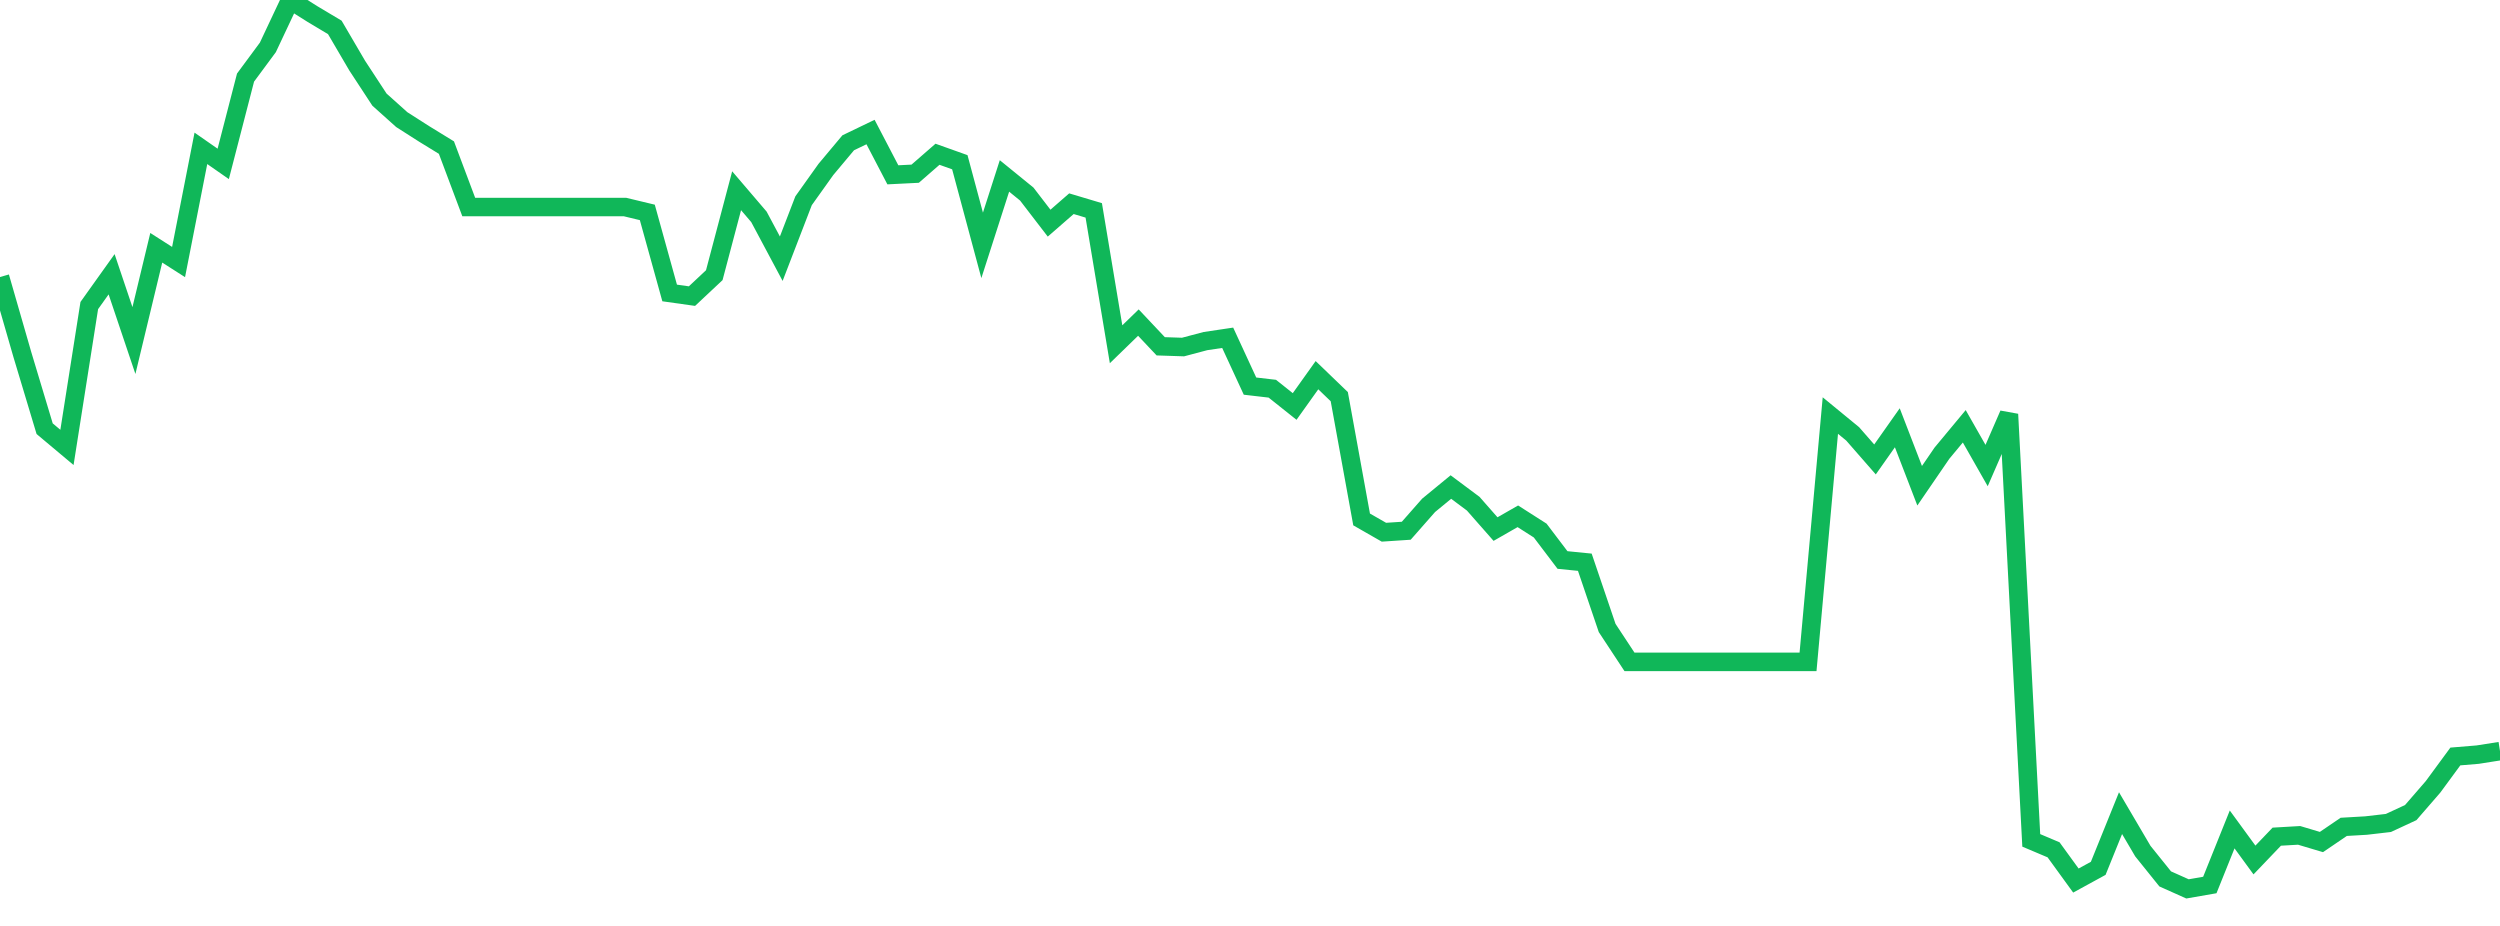 <?xml version="1.0" standalone="no"?>
<!DOCTYPE svg PUBLIC "-//W3C//DTD SVG 1.1//EN" "http://www.w3.org/Graphics/SVG/1.1/DTD/svg11.dtd">
<svg width="135" height="50" viewBox="0 0 135 50" preserveAspectRatio="none" class="sparkline" xmlns="http://www.w3.org/2000/svg"
xmlns:xlink="http://www.w3.org/1999/xlink"><path  class="sparkline--line" d="M 0 14.96 L 0 14.96 L 1.205 19.14 L 2.411 23.15 L 3.616 24.16 L 4.821 16.5 L 6.027 14.81 L 7.232 18.39 L 8.438 13.38 L 9.643 14.15 L 10.848 8.01 L 12.054 8.85 L 13.259 4.19 L 14.464 2.56 L 15.67 0 L 16.875 0.76 L 18.08 1.48 L 19.286 3.54 L 20.491 5.38 L 21.696 6.46 L 22.902 7.23 L 24.107 7.97 L 25.312 11.18 L 26.518 11.18 L 27.723 11.18 L 28.929 11.18 L 30.134 11.18 L 31.339 11.18 L 32.545 11.18 L 33.75 11.18 L 34.955 11.47 L 36.161 15.82 L 37.366 15.99 L 38.571 14.86 L 39.777 10.3 L 40.982 11.71 L 42.188 13.97 L 43.393 10.84 L 44.598 9.15 L 45.804 7.71 L 47.009 7.13 L 48.214 9.44 L 49.42 9.38 L 50.625 8.33 L 51.83 8.76 L 53.036 13.25 L 54.241 9.5 L 55.446 10.48 L 56.652 12.05 L 57.857 11 L 59.062 11.36 L 60.268 18.59 L 61.473 17.42 L 62.679 18.7 L 63.884 18.74 L 65.089 18.42 L 66.295 18.24 L 67.5 20.85 L 68.705 20.99 L 69.911 21.95 L 71.116 20.26 L 72.321 21.42 L 73.527 28.05 L 74.732 28.74 L 75.938 28.66 L 77.143 27.29 L 78.348 26.3 L 79.554 27.2 L 80.759 28.57 L 81.964 27.88 L 83.17 28.65 L 84.375 30.24 L 85.58 30.36 L 86.786 33.91 L 87.991 35.74 L 89.196 35.74 L 90.402 35.74 L 91.607 35.74 L 92.812 35.74 L 94.018 35.74 L 95.223 35.74 L 96.429 35.74 L 97.634 35.74 L 98.839 22.44 L 100.045 23.43 L 101.25 24.81 L 102.455 23.1 L 103.661 26.23 L 104.866 24.47 L 106.071 23.02 L 107.277 25.14 L 108.482 22.37 L 109.688 45.38 L 110.893 45.89 L 112.098 47.55 L 113.304 46.89 L 114.509 43.91 L 115.714 45.96 L 116.92 47.46 L 118.125 48 L 119.33 47.79 L 120.536 44.79 L 121.741 46.44 L 122.946 45.18 L 124.152 45.11 L 125.357 45.47 L 126.562 44.65 L 127.768 44.58 L 128.973 44.44 L 130.179 43.88 L 131.384 42.49 L 132.589 40.85 L 133.795 40.75 L 135 40.56" fill="none" stroke-width="1" stroke="#10b759"></path></svg>